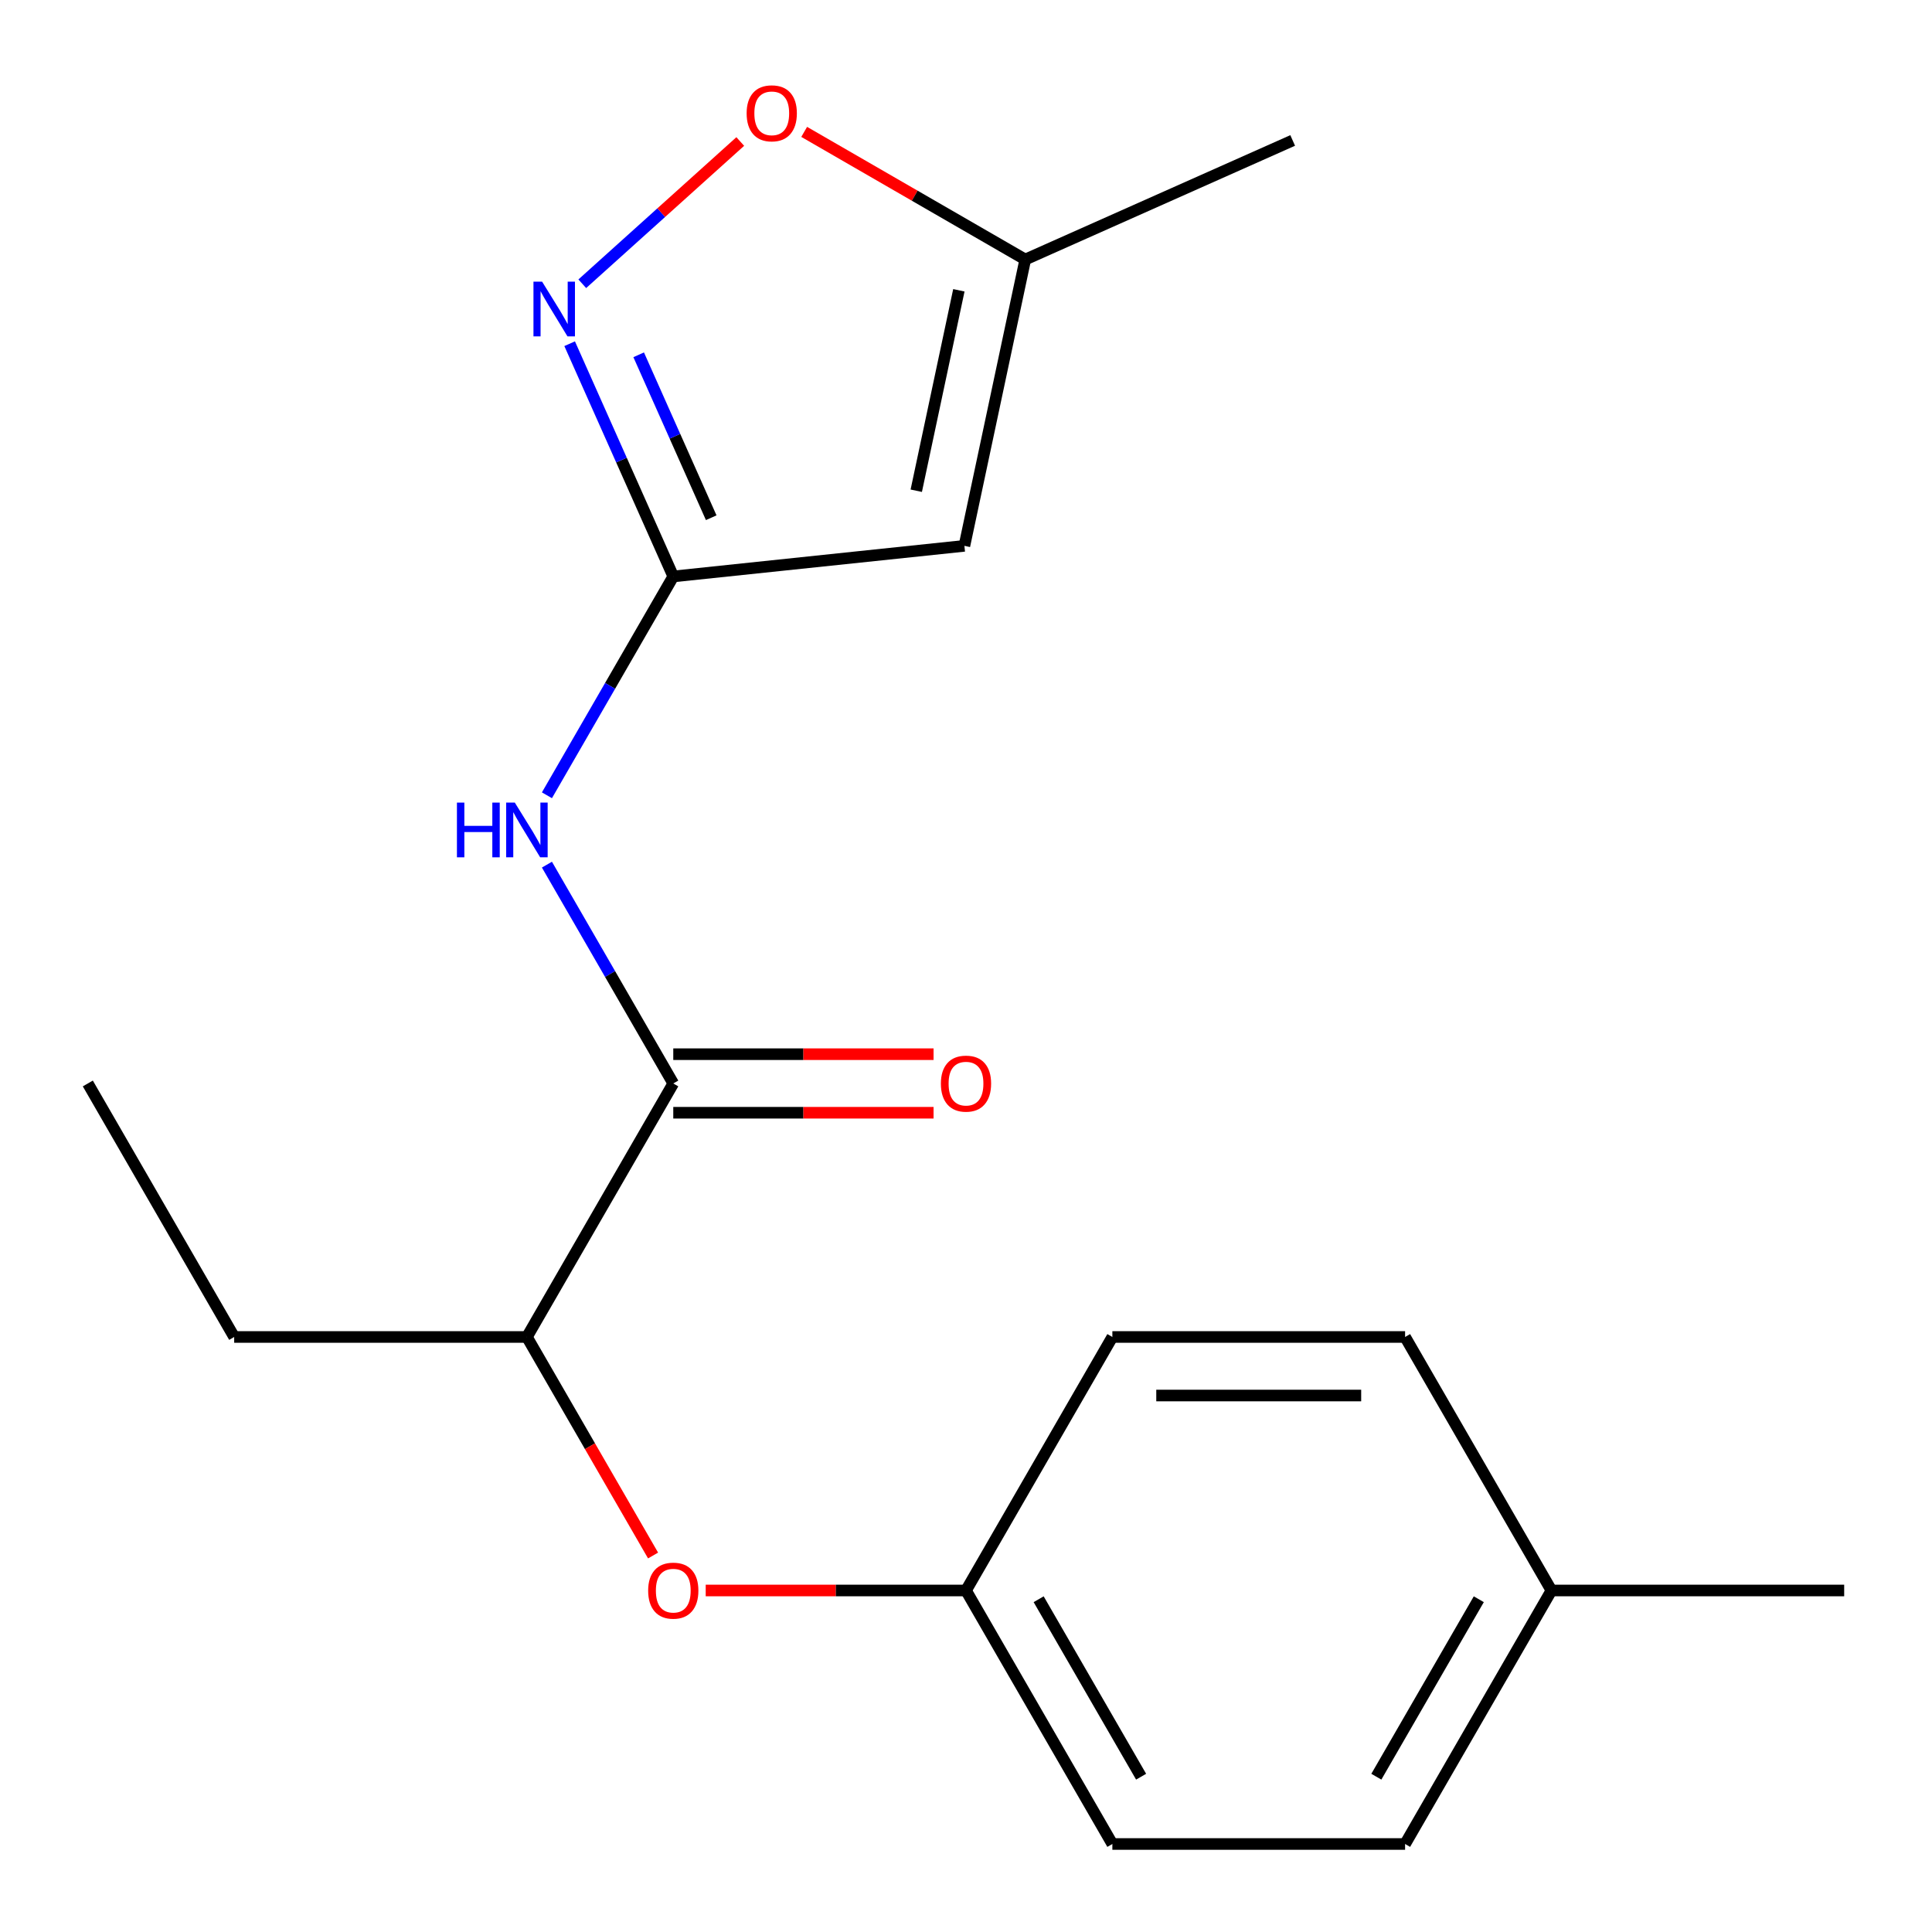 <?xml version='1.0' encoding='iso-8859-1'?>
<svg version='1.1' baseProfile='full'
              xmlns='http://www.w3.org/2000/svg'
                      xmlns:rdkit='http://www.rdkit.org/xml'
                      xmlns:xlink='http://www.w3.org/1999/xlink'
                  xml:space='preserve'
width='1000px' height='1000px' viewBox='0 0 1000 1000'>
<!-- END OF HEADER -->
<rect style='opacity:1.0;fill:#FFFFFF;stroke:none' width='1000' height='1000' x='0' y='0'> </rect>
<path class='bond-0' d='M 348.485,298.369 L 321.667,238.135' style='fill:none;fill-rule:evenodd;stroke:#000000;stroke-width:6px;stroke-linecap:butt;stroke-linejoin:miter;stroke-opacity:1' />
<path class='bond-0' d='M 321.667,238.135 L 294.849,177.901' style='fill:none;fill-rule:evenodd;stroke:#0000FF;stroke-width:6px;stroke-linecap:butt;stroke-linejoin:miter;stroke-opacity:1' />
<path class='bond-0' d='M 368.123,267.973 L 349.35,225.809' style='fill:none;fill-rule:evenodd;stroke:#000000;stroke-width:6px;stroke-linecap:butt;stroke-linejoin:miter;stroke-opacity:1' />
<path class='bond-0' d='M 349.35,225.809 L 330.578,183.646' style='fill:none;fill-rule:evenodd;stroke:#0000FF;stroke-width:6px;stroke-linecap:butt;stroke-linejoin:miter;stroke-opacity:1' />
<path class='bond-1' d='M 348.485,298.369 L 499.17,282.531' style='fill:none;fill-rule:evenodd;stroke:#000000;stroke-width:6px;stroke-linecap:butt;stroke-linejoin:miter;stroke-opacity:1' />
<path class='bond-2' d='M 348.485,298.369 L 315.787,355.003' style='fill:none;fill-rule:evenodd;stroke:#000000;stroke-width:6px;stroke-linecap:butt;stroke-linejoin:miter;stroke-opacity:1' />
<path class='bond-2' d='M 315.787,355.003 L 283.089,411.637' style='fill:none;fill-rule:evenodd;stroke:#0000FF;stroke-width:6px;stroke-linecap:butt;stroke-linejoin:miter;stroke-opacity:1' />
<path class='bond-4' d='M 301.386,146.872 L 342.271,110.059' style='fill:none;fill-rule:evenodd;stroke:#0000FF;stroke-width:6px;stroke-linecap:butt;stroke-linejoin:miter;stroke-opacity:1' />
<path class='bond-4' d='M 342.271,110.059 L 383.157,73.245' style='fill:none;fill-rule:evenodd;stroke:#FF0000;stroke-width:6px;stroke-linecap:butt;stroke-linejoin:miter;stroke-opacity:1' />
<path class='bond-5' d='M 499.17,282.531 L 530.672,134.327' style='fill:none;fill-rule:evenodd;stroke:#000000;stroke-width:6px;stroke-linecap:butt;stroke-linejoin:miter;stroke-opacity:1' />
<path class='bond-5' d='M 474.254,254 L 496.306,150.257' style='fill:none;fill-rule:evenodd;stroke:#000000;stroke-width:6px;stroke-linecap:butt;stroke-linejoin:miter;stroke-opacity:1' />
<path class='bond-3' d='M 283.089,447.533 L 315.787,504.167' style='fill:none;fill-rule:evenodd;stroke:#0000FF;stroke-width:6px;stroke-linecap:butt;stroke-linejoin:miter;stroke-opacity:1' />
<path class='bond-3' d='M 315.787,504.167 L 348.485,560.801' style='fill:none;fill-rule:evenodd;stroke:#000000;stroke-width:6px;stroke-linecap:butt;stroke-linejoin:miter;stroke-opacity:1' />
<path class='bond-6' d='M 348.485,560.801 L 272.727,692.017' style='fill:none;fill-rule:evenodd;stroke:#000000;stroke-width:6px;stroke-linecap:butt;stroke-linejoin:miter;stroke-opacity:1' />
<path class='bond-8' d='M 348.485,575.952 L 415.848,575.952' style='fill:none;fill-rule:evenodd;stroke:#000000;stroke-width:6px;stroke-linecap:butt;stroke-linejoin:miter;stroke-opacity:1' />
<path class='bond-8' d='M 415.848,575.952 L 483.212,575.952' style='fill:none;fill-rule:evenodd;stroke:#FF0000;stroke-width:6px;stroke-linecap:butt;stroke-linejoin:miter;stroke-opacity:1' />
<path class='bond-8' d='M 348.485,545.649 L 415.848,545.649' style='fill:none;fill-rule:evenodd;stroke:#000000;stroke-width:6px;stroke-linecap:butt;stroke-linejoin:miter;stroke-opacity:1' />
<path class='bond-8' d='M 415.848,545.649 L 483.212,545.649' style='fill:none;fill-rule:evenodd;stroke:#FF0000;stroke-width:6px;stroke-linecap:butt;stroke-linejoin:miter;stroke-opacity:1' />
<path class='bond-19' d='M 416.244,68.262 L 473.458,101.294' style='fill:none;fill-rule:evenodd;stroke:#FF0000;stroke-width:6px;stroke-linecap:butt;stroke-linejoin:miter;stroke-opacity:1' />
<path class='bond-19' d='M 473.458,101.294 L 530.672,134.327' style='fill:none;fill-rule:evenodd;stroke:#000000;stroke-width:6px;stroke-linecap:butt;stroke-linejoin:miter;stroke-opacity:1' />
<path class='bond-15' d='M 530.672,134.327 L 669.088,72.7' style='fill:none;fill-rule:evenodd;stroke:#000000;stroke-width:6px;stroke-linecap:butt;stroke-linejoin:miter;stroke-opacity:1' />
<path class='bond-7' d='M 272.727,692.017 L 305.379,748.571' style='fill:none;fill-rule:evenodd;stroke:#000000;stroke-width:6px;stroke-linecap:butt;stroke-linejoin:miter;stroke-opacity:1' />
<path class='bond-7' d='M 305.379,748.571 L 338.03,805.125' style='fill:none;fill-rule:evenodd;stroke:#FF0000;stroke-width:6px;stroke-linecap:butt;stroke-linejoin:miter;stroke-opacity:1' />
<path class='bond-16' d='M 272.727,692.017 L 121.212,692.017' style='fill:none;fill-rule:evenodd;stroke:#000000;stroke-width:6px;stroke-linecap:butt;stroke-linejoin:miter;stroke-opacity:1' />
<path class='bond-9' d='M 365.273,823.233 L 432.636,823.233' style='fill:none;fill-rule:evenodd;stroke:#FF0000;stroke-width:6px;stroke-linecap:butt;stroke-linejoin:miter;stroke-opacity:1' />
<path class='bond-9' d='M 432.636,823.233 L 500,823.233' style='fill:none;fill-rule:evenodd;stroke:#000000;stroke-width:6px;stroke-linecap:butt;stroke-linejoin:miter;stroke-opacity:1' />
<path class='bond-11' d='M 500,823.233 L 575.758,692.017' style='fill:none;fill-rule:evenodd;stroke:#000000;stroke-width:6px;stroke-linecap:butt;stroke-linejoin:miter;stroke-opacity:1' />
<path class='bond-12' d='M 500,823.233 L 575.758,954.449' style='fill:none;fill-rule:evenodd;stroke:#000000;stroke-width:6px;stroke-linecap:butt;stroke-linejoin:miter;stroke-opacity:1' />
<path class='bond-12' d='M 537.607,827.764 L 590.637,919.615' style='fill:none;fill-rule:evenodd;stroke:#000000;stroke-width:6px;stroke-linecap:butt;stroke-linejoin:miter;stroke-opacity:1' />
<path class='bond-10' d='M 803.03,823.233 L 727.273,954.449' style='fill:none;fill-rule:evenodd;stroke:#000000;stroke-width:6px;stroke-linecap:butt;stroke-linejoin:miter;stroke-opacity:1' />
<path class='bond-10' d='M 765.423,827.764 L 712.393,919.615' style='fill:none;fill-rule:evenodd;stroke:#000000;stroke-width:6px;stroke-linecap:butt;stroke-linejoin:miter;stroke-opacity:1' />
<path class='bond-17' d='M 803.03,823.233 L 954.545,823.233' style='fill:none;fill-rule:evenodd;stroke:#000000;stroke-width:6px;stroke-linecap:butt;stroke-linejoin:miter;stroke-opacity:1' />
<path class='bond-20' d='M 803.03,823.233 L 727.273,692.017' style='fill:none;fill-rule:evenodd;stroke:#000000;stroke-width:6px;stroke-linecap:butt;stroke-linejoin:miter;stroke-opacity:1' />
<path class='bond-14' d='M 575.758,692.017 L 727.273,692.017' style='fill:none;fill-rule:evenodd;stroke:#000000;stroke-width:6px;stroke-linecap:butt;stroke-linejoin:miter;stroke-opacity:1' />
<path class='bond-14' d='M 598.485,722.32 L 704.545,722.32' style='fill:none;fill-rule:evenodd;stroke:#000000;stroke-width:6px;stroke-linecap:butt;stroke-linejoin:miter;stroke-opacity:1' />
<path class='bond-13' d='M 575.758,954.449 L 727.273,954.449' style='fill:none;fill-rule:evenodd;stroke:#000000;stroke-width:6px;stroke-linecap:butt;stroke-linejoin:miter;stroke-opacity:1' />
<path class='bond-18' d='M 121.212,692.017 L 45.455,560.801' style='fill:none;fill-rule:evenodd;stroke:#000000;stroke-width:6px;stroke-linecap:butt;stroke-linejoin:miter;stroke-opacity:1' />
<path  class='atom-1' d='M 280.598 145.793
L 289.878 160.793
Q 290.798 162.273, 292.278 164.953
Q 293.758 167.633, 293.838 167.793
L 293.838 145.793
L 297.598 145.793
L 297.598 174.113
L 293.718 174.113
L 283.758 157.713
Q 282.598 155.793, 281.358 153.593
Q 280.158 151.393, 279.798 150.713
L 279.798 174.113
L 276.118 174.113
L 276.118 145.793
L 280.598 145.793
' fill='#0000FF'/>
<path  class='atom-3' d='M 236.507 415.425
L 240.347 415.425
L 240.347 427.465
L 254.827 427.465
L 254.827 415.425
L 258.667 415.425
L 258.667 443.745
L 254.827 443.745
L 254.827 430.665
L 240.347 430.665
L 240.347 443.745
L 236.507 443.745
L 236.507 415.425
' fill='#0000FF'/>
<path  class='atom-3' d='M 266.467 415.425
L 275.747 430.425
Q 276.667 431.905, 278.147 434.585
Q 279.627 437.265, 279.707 437.425
L 279.707 415.425
L 283.467 415.425
L 283.467 443.745
L 279.587 443.745
L 269.627 427.345
Q 268.467 425.425, 267.227 423.225
Q 266.027 421.025, 265.667 420.345
L 265.667 443.745
L 261.987 443.745
L 261.987 415.425
L 266.467 415.425
' fill='#0000FF'/>
<path  class='atom-5' d='M 386.456 58.65
Q 386.456 51.849, 389.816 48.05
Q 393.176 44.249, 399.456 44.249
Q 405.736 44.249, 409.096 48.05
Q 412.456 51.849, 412.456 58.65
Q 412.456 65.529, 409.056 69.45
Q 405.656 73.329, 399.456 73.329
Q 393.216 73.329, 389.816 69.45
Q 386.456 65.57, 386.456 58.65
M 399.456 70.129
Q 403.776 70.129, 406.096 67.249
Q 408.456 64.329, 408.456 58.65
Q 408.456 53.09, 406.096 50.289
Q 403.776 47.45, 399.456 47.45
Q 395.136 47.45, 392.776 50.249
Q 390.456 53.05, 390.456 58.65
Q 390.456 64.37, 392.776 67.249
Q 395.136 70.129, 399.456 70.129
' fill='#FF0000'/>
<path  class='atom-8' d='M 335.485 823.313
Q 335.485 816.513, 338.845 812.713
Q 342.205 808.913, 348.485 808.913
Q 354.765 808.913, 358.125 812.713
Q 361.485 816.513, 361.485 823.313
Q 361.485 830.193, 358.085 834.113
Q 354.685 837.993, 348.485 837.993
Q 342.245 837.993, 338.845 834.113
Q 335.485 830.233, 335.485 823.313
M 348.485 834.793
Q 352.805 834.793, 355.125 831.913
Q 357.485 828.993, 357.485 823.313
Q 357.485 817.753, 355.125 814.953
Q 352.805 812.113, 348.485 812.113
Q 344.165 812.113, 341.805 814.913
Q 339.485 817.713, 339.485 823.313
Q 339.485 829.033, 341.805 831.913
Q 344.165 834.793, 348.485 834.793
' fill='#FF0000'/>
<path  class='atom-9' d='M 487 560.881
Q 487 554.081, 490.36 550.281
Q 493.72 546.481, 500 546.481
Q 506.28 546.481, 509.64 550.281
Q 513 554.081, 513 560.881
Q 513 567.761, 509.6 571.681
Q 506.2 575.561, 500 575.561
Q 493.76 575.561, 490.36 571.681
Q 487 567.801, 487 560.881
M 500 572.361
Q 504.32 572.361, 506.64 569.481
Q 509 566.561, 509 560.881
Q 509 555.321, 506.64 552.521
Q 504.32 549.681, 500 549.681
Q 495.68 549.681, 493.32 552.481
Q 491 555.281, 491 560.881
Q 491 566.601, 493.32 569.481
Q 495.68 572.361, 500 572.361
' fill='#FF0000'/>
</svg>
